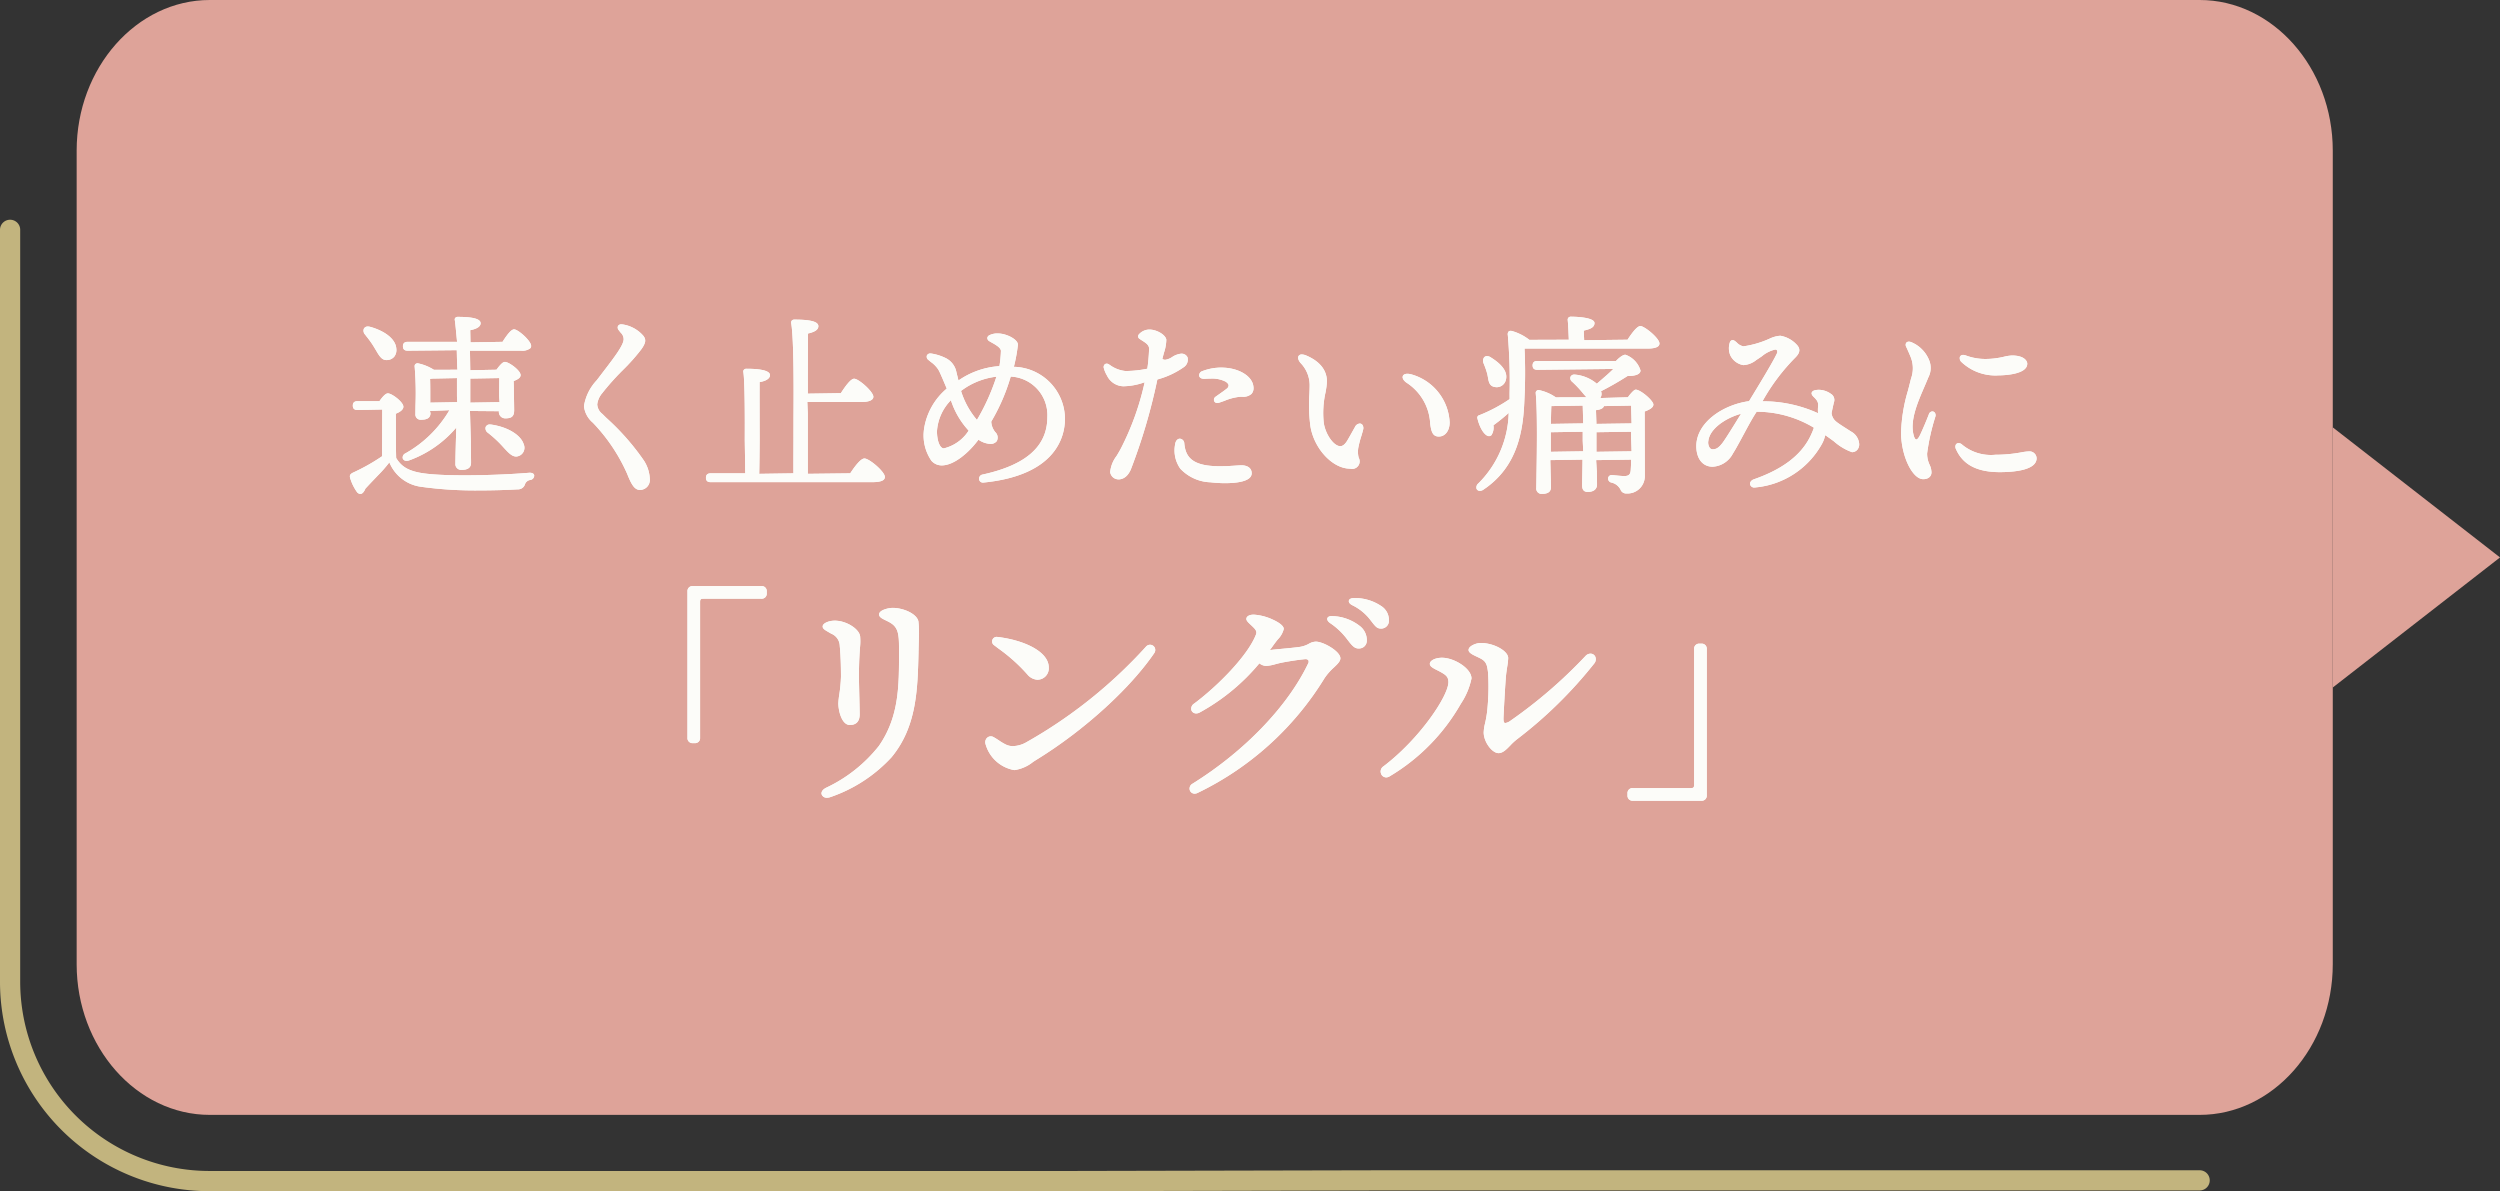 <svg xmlns="http://www.w3.org/2000/svg" viewBox="0 0 269.087 128.213"><rect x="0" y="0" width="269.087" height="128.213" fill="#333333" stroke="none"/><defs><style>.cls-1{fill:none;stroke:#c2b47e;stroke-linecap:round;stroke-linejoin:round;stroke-width:2.174px;}.cls-2{fill:#dea399;}.cls-3{fill:#fcfcf9;}</style></defs><g id="レイヤー_2" data-name="レイヤー 2"><g id="レイヤー_1_ol" data-name="レイヤー 1_ol"><path class="cls-1" d="M1.087,24.737v81.004a21.466,21.466,0,0,0,21.494,21.384h92.741l34.428-.078h87.007"/><path class="cls-2" d="M22.581,120c-7.878,0-14.33-7.3-14.33-16.216V16.212C8.252,7.296,14.703,0,22.581,0h214.176C244.639,0,251.087,7.296,251.087,16.212v87.572c0,8.916-6.448,16.216-14.329,16.216Z"/><path class="cls-3" d="M38.78,53.166a.519.519,0,0,1-.397-.263,5.054,5.054,0,0,1-.68-1.402c-.089-.288-.066-.448.301-.632A21.152,21.152,0,0,0,41.126,49.11c-.002-1.152.019-3.902.019-5.035l-2.654.055c-.222,0-.516-.05-.516-.475,0-.314.173-.475.516-.475h2.352c.377-.55.696-.84.903-.84.427,0,1.671.926,1.671,1.439,0,.414-.622.675-.812.744.018.922-.008,3.485.036,4.776.565.916,1.32,1.502,3.479,1.712.942.099,2.29.151,3.897.151,2.271,0,4.941-.106,6.969-.277l.017-.001c.363,0,.48.15.497.291a.49.49,0,0,1-.433.488.687.687,0,0,0-.556.45.793.793,0,0,1-.817.559c-1.182.072-2.662.113-4.062.113a42.378,42.378,0,0,1-6.282-.387,4.296,4.296,0,0,1-3.442-2.635,13.555,13.555,0,0,1-1.222,1.397c-.475.497-.94.984-1.355,1.432C39.174,52.968,38.987,53.166,38.78,53.166Zm10.901-2.592a.616.616,0,0,1-.663-.664c0-.43.039-2.178.099-3.896a11.996,11.996,0,0,1-5.044,3.526.829.829,0,0,1-.302.062.412.412,0,0,1-.421-.26.486.486,0,0,1,.253-.526,12.631,12.631,0,0,0,4.771-4.665l-2.094.081.054.239c0,.475-.327.705-.999.705a.56.56,0,0,1-.621-.621c0-.274.005-.608.012-.981a34.786,34.786,0,0,0-.096-4.136.287.287,0,0,1,.069-.227.345.345,0,0,1,.26-.109,5.17,5.17,0,0,1,1.75.705l2.531-.01c-.054-.638-.054-1.372-.075-2.105l-5.279.053c-.222,0-.516-.05-.516-.475,0-.314.173-.475.516-.475h5.312c-.099-.977-.165-1.802-.243-2.332a.278.278,0,0,1,.046-.243.349.349,0,0,1,.28-.112c1.647,0,2.448.224,2.448.684,0,.348-.385.605-1.115.747l.023,1.312,3.452-.056c.584-.922.98-1.344,1.239-1.344.449,0,1.839,1.249,1.839,1.775a.337.337,0,0,1-.095.262,1.403,1.403,0,0,1-.988.256H50.584l.033,2.108,2.822-.056c.33-.45.658-.84.903-.84.432,0,1.692.913,1.692,1.42,0,.319-.386.497-.749.639.021.633.035,1.613.046,2.345.005.349.009.641.009.816,0,.71-.366.853-.957.853a.688.688,0,0,1-.684-.769L50.584,44.234l.091,3.163c.014,1.158.026,2.12.026,2.409C50.701,50.323,50.368,50.575,49.681,50.575Zm.936-7.235,3.158-.055a9.867,9.867,0,0,1-.043-1.375c.005-.451.01-.884.01-1.216l-3.125.054Zm-4.327-2.55c.022.326.022,1.333.022,1.668v.882l2.906-.055c-.033-.347-.033-.66-.033-.869V40.694l-2.69.055Zm9.255,8.347c-.456,0-.85-.433-1.396-1.032l-.099-.108a12.395,12.395,0,0,0-1.548-1.423.571.571,0,0,1-.226-.609.461.461,0,0,1,.472-.272.912.912,0,0,1,.132.01c1.755.25,3.189,1.12,3.488,2.116a.94.94,0,0,1-.603,1.285A.749.749,0,0,1,55.545,49.136ZM41.603,38.756c-.513,0-.776-.444-1.108-1.006l-.182-.304a9.886,9.886,0,0,0-.834-1.196l-.191-.248a.595.595,0,0,1-.124-.615.458.458,0,0,1,.438-.241.964.964,0,0,1,.248.036c1.315.364,2.745,1.181,2.811,2.38a1.17,1.17,0,0,1-.225.825,1.046,1.046,0,0,1-.771.367Z"/><path class="cls-3" d="M38.78,53.166a.519.519,0,0,1-.397-.263,5.054,5.054,0,0,1-.68-1.402c-.089-.288-.066-.448.301-.632A21.152,21.152,0,0,0,41.126,49.11c-.002-1.152.019-3.902.019-5.035l-2.654.055c-.222,0-.516-.05-.516-.475,0-.314.173-.475.516-.475h2.352c.377-.55.696-.84.903-.84.427,0,1.671.926,1.671,1.439,0,.414-.622.675-.812.744.018.922-.008,3.485.036,4.776.565.916,1.32,1.502,3.479,1.712.942.099,2.29.151,3.897.151,2.271,0,4.941-.106,6.969-.277l.017-.001c.363,0,.48.15.497.291a.49.49,0,0,1-.433.488.687.687,0,0,0-.556.45.793.793,0,0,1-.817.559c-1.182.072-2.662.113-4.062.113a42.378,42.378,0,0,1-6.282-.387,4.296,4.296,0,0,1-3.442-2.635,13.555,13.555,0,0,1-1.222,1.397c-.475.497-.94.984-1.355,1.432C39.174,52.968,38.987,53.166,38.78,53.166Zm10.901-2.592a.616.616,0,0,1-.663-.664c0-.43.039-2.178.099-3.896a11.996,11.996,0,0,1-5.044,3.526.829.829,0,0,1-.302.062.412.412,0,0,1-.421-.26.486.486,0,0,1,.253-.526,12.631,12.631,0,0,0,4.771-4.665l-2.094.081.054.239c0,.475-.327.705-.999.705a.56.56,0,0,1-.621-.621c0-.274.005-.608.012-.981a34.786,34.786,0,0,0-.096-4.136.287.287,0,0,1,.069-.227.345.345,0,0,1,.26-.109,5.17,5.17,0,0,1,1.75.705l2.531-.01c-.054-.638-.054-1.372-.075-2.105l-5.279.053c-.222,0-.516-.05-.516-.475,0-.314.173-.475.516-.475h5.312c-.099-.977-.165-1.802-.243-2.332a.278.278,0,0,1,.046-.243.349.349,0,0,1,.28-.112c1.647,0,2.448.224,2.448.684,0,.348-.385.605-1.115.747l.023,1.312,3.452-.056c.584-.922.98-1.344,1.239-1.344.449,0,1.839,1.249,1.839,1.775a.337.337,0,0,1-.095.262,1.403,1.403,0,0,1-.988.256H50.584l.033,2.108,2.822-.056c.33-.45.658-.84.903-.84.432,0,1.692.913,1.692,1.42,0,.319-.386.497-.749.639.021.633.035,1.613.046,2.345.005.349.009.641.009.816,0,.71-.366.853-.957.853a.688.688,0,0,1-.684-.769L50.584,44.234l.091,3.163c.014,1.158.026,2.12.026,2.409C50.701,50.323,50.368,50.575,49.681,50.575Zm.936-7.235,3.158-.055a9.867,9.867,0,0,1-.043-1.375c.005-.451.01-.884.01-1.216l-3.125.054Zm-4.327-2.55c.022.326.022,1.333.022,1.668v.882l2.906-.055c-.033-.347-.033-.66-.033-.869V40.694l-2.69.055Zm9.255,8.347c-.456,0-.85-.433-1.396-1.032l-.099-.108a12.395,12.395,0,0,0-1.548-1.423.571.571,0,0,1-.226-.609.461.461,0,0,1,.472-.272.912.912,0,0,1,.132.01c1.755.25,3.189,1.12,3.488,2.116a.94.94,0,0,1-.603,1.285A.749.749,0,0,1,55.545,49.136ZM41.603,38.756c-.513,0-.776-.444-1.108-1.006l-.182-.304a9.886,9.886,0,0,0-.834-1.196l-.191-.248a.595.595,0,0,1-.124-.615.458.458,0,0,1,.438-.241.964.964,0,0,1,.248.036c1.315.364,2.745,1.181,2.811,2.38a1.17,1.17,0,0,1-.225.825,1.046,1.046,0,0,1-.771.367Z"/><path class="cls-3" d="M68.894,52.734c-.597,0-.929-.572-1.406-1.772a19.081,19.081,0,0,0-3.676-5.466,2.709,2.709,0,0,1-.958-1.779A5.22,5.22,0,0,1,64.231,40.93l.712-.934c1.172-1.528,2.185-2.849,2.185-3.491a.991.991,0,0,0-.319-.701c-.071-.085-.147-.177-.224-.287a.41.41,0,0,1-.068-.424.391.391,0,0,1,.369-.182l.104.007a3.657,3.657,0,0,1,2.241,1.211c.332.416.29.752-.179,1.437a20.649,20.649,0,0,1-1.984,2.237,27.65,27.65,0,0,0-2.283,2.559,2.246,2.246,0,0,0-.502,1.161,1.392,1.392,0,0,0,.547,1.03l.434.426a26.12,26.12,0,0,1,4.038,4.588,3.935,3.935,0,0,1,.641,2.01A1.071,1.071,0,0,1,68.894,52.734Z"/><path class="cls-3" d="M68.894,52.734c-.597,0-.929-.572-1.406-1.772a19.081,19.081,0,0,0-3.676-5.466,2.709,2.709,0,0,1-.958-1.779A5.22,5.22,0,0,1,64.231,40.93l.712-.934c1.172-1.528,2.185-2.849,2.185-3.491a.991.991,0,0,0-.319-.701c-.071-.085-.147-.177-.224-.287a.41.41,0,0,1-.068-.424.391.391,0,0,1,.369-.182l.104.007a3.657,3.657,0,0,1,2.241,1.211c.332.416.29.752-.179,1.437a20.649,20.649,0,0,1-1.984,2.237,27.65,27.65,0,0,0-2.283,2.559,2.246,2.246,0,0,0-.502,1.161,1.392,1.392,0,0,0,.547,1.03l.434.426a26.12,26.12,0,0,1,4.038,4.588,3.935,3.935,0,0,1,.641,2.01A1.071,1.071,0,0,1,68.894,52.734Z"/><path class="cls-3" d="M76.501,51.897c-.222,0-.516-.05-.516-.475,0-.314.173-.475.516-.475h3.716l-.054-3.577.001-.343c.005-1.418.021-5.735-.147-6.956a.306.306,0,0,1,.052-.268.338.338,0,0,1,.274-.11c1.155,0,2.532.119,2.532.686,0,.354-.417.634-1.116.746-.009.7-0,4.539.003,5.801l0.0.402c0,.734-.021,2.626-.042,3.675l3.683-.056c-.011-1.085.009-3.046.009-6.117l.002-.473c.012-1.938.046-7.836-.253-9.576a.345.345,0,0,1,.071-.278.357.357,0,0,1,.277-.101c1.756,0,2.574.225,2.574.706,0,.366-.364.624-1.113.788-.001.904-.021,4.342-.021,6.477l3.557-.055c.483-.756,1.07-1.554,1.428-1.554.489,0,2.07,1.389,2.07,1.944,0,.35-.468.559-1.251.559H86.894l.054,1.247v6.487l4.565-.055c.713-1.081,1.214-1.596,1.533-1.596.519,0,2.196,1.419,2.196,1.986,0,.376-.443.559-1.356.559Z"/><path class="cls-3" d="M76.501,51.897c-.222,0-.516-.05-.516-.475,0-.314.173-.475.516-.475h3.716l-.054-3.577.001-.343c.005-1.418.021-5.735-.147-6.956a.306.306,0,0,1,.052-.268.338.338,0,0,1,.274-.11c1.155,0,2.532.119,2.532.686,0,.354-.417.634-1.116.746-.009.7-0,4.539.003,5.801l0.0.402c0,.734-.021,2.626-.042,3.675l3.683-.056c-.011-1.085.009-3.046.009-6.117l.002-.473c.012-1.938.046-7.836-.253-9.576a.345.345,0,0,1,.071-.278.357.357,0,0,1,.277-.101c1.756,0,2.574.225,2.574.706,0,.366-.364.624-1.113.788-.001.904-.021,4.342-.021,6.477l3.557-.055c.483-.756,1.07-1.554,1.428-1.554.489,0,2.07,1.389,2.07,1.944,0,.35-.468.559-1.251.559H86.894l.054,1.247v6.487l4.565-.055c.713-1.081,1.214-1.596,1.533-1.596.519,0,2.196,1.419,2.196,1.986,0,.376-.443.559-1.356.559Z"/><path class="cls-3" d="M105.811,51.942a.409.409,0,0,1-.43-.37.457.457,0,0,1,.384-.494c4.688-1.024,6.967-3.048,6.967-6.185a4.149,4.149,0,0,0-3.943-4.361A21.091,21.091,0,0,1,106.69,45.383a1.966,1.966,0,0,0,.428,1.121.805.805,0,0,1,.17.974.84.84,0,0,1-.692.303,2.495,2.495,0,0,1-1.28-.456c-.982,1.331-2.592,2.768-3.952,2.768a1.463,1.463,0,0,1-1.113-.504,4.82,4.82,0,0,1-.789-3.427,7.057,7.057,0,0,1,2.442-4.336c-.465-1.106-.758-1.796-.911-2.047a3.015,3.015,0,0,0-.781-.807c-.09-.072-.184-.147-.282-.23a.429.429,0,0,1-.17-.464.388.388,0,0,1,.392-.23.778.778,0,0,1,.122.011,5.342,5.342,0,0,1,1.472.463,2.133,2.133,0,0,1,1.2,1.551l.218.881a8.723,8.723,0,0,1,4.411-1.544,12.509,12.509,0,0,0,.159-1.637c0-.346-.591-.678-.982-.896-.1-.056-.187-.104-.252-.146a.402.402,0,0,1-.229-.341.37.37,0,0,1,.209-.299,1.852,1.852,0,0,1,.951-.196c.881,0,2.133.626,2.133,1.21a18.256,18.256,0,0,1-.438,2.378,5.627,5.627,0,0,1,5.499,5.601c0,1.797-.853,6.062-8.754,6.855Zm-3.461-8.865a5.242,5.242,0,0,0-1.499,3.328c0,1.059.32,1.856.744,1.856a4.394,4.394,0,0,0,2.667-1.911A8.796,8.796,0,0,1,102.35,43.077ZM107.25,40.544a7.77,7.77,0,0,0-3.811,1.534,8.848,8.848,0,0,0,1.714,3.121A22.825,22.825,0,0,0,107.25,40.544Z"/><path class="cls-3" d="M105.811,51.942a.409.409,0,0,1-.43-.37.457.457,0,0,1,.384-.494c4.688-1.024,6.967-3.048,6.967-6.185a4.149,4.149,0,0,0-3.943-4.361A21.091,21.091,0,0,1,106.69,45.383a1.966,1.966,0,0,0,.428,1.121.805.805,0,0,1,.17.974.84.84,0,0,1-.692.303,2.495,2.495,0,0,1-1.28-.456c-.982,1.331-2.592,2.768-3.952,2.768a1.463,1.463,0,0,1-1.113-.504,4.82,4.82,0,0,1-.789-3.427,7.057,7.057,0,0,1,2.442-4.336c-.465-1.106-.758-1.796-.911-2.047a3.015,3.015,0,0,0-.781-.807c-.09-.072-.184-.147-.282-.23a.429.429,0,0,1-.17-.464.388.388,0,0,1,.392-.23.778.778,0,0,1,.122.011,5.342,5.342,0,0,1,1.472.463,2.133,2.133,0,0,1,1.2,1.551l.218.881a8.723,8.723,0,0,1,4.411-1.544,12.509,12.509,0,0,0,.159-1.637c0-.346-.591-.678-.982-.896-.1-.056-.187-.104-.252-.146a.402.402,0,0,1-.229-.341.37.37,0,0,1,.209-.299,1.852,1.852,0,0,1,.951-.196c.881,0,2.133.626,2.133,1.21a18.256,18.256,0,0,1-.438,2.378,5.627,5.627,0,0,1,5.499,5.601c0,1.797-.853,6.062-8.754,6.855Zm-3.461-8.865a5.242,5.242,0,0,0-1.499,3.328c0,1.059.32,1.856.744,1.856a4.394,4.394,0,0,0,2.667-1.911A8.796,8.796,0,0,1,102.35,43.077ZM107.25,40.544a7.77,7.77,0,0,0-3.811,1.534,8.848,8.848,0,0,0,1.714,3.121A22.825,22.825,0,0,0,107.25,40.544Z"/><path class="cls-3" d="M131.866,52.005a13.619,13.619,0,0,1-1.566-.093,4.662,4.662,0,0,1-3.257-1.467,3.395,3.395,0,0,1-.56-2.606c.059-.458.313-.62.513-.62a.522.522,0,0,1,.476.529c.112,1.054.489,2.067,2.476,2.351a9.838,9.838,0,0,0,1.395.088h0c.586,0,1.139-.037,1.586-.066.307-.021.565-.037.751-.037.685.026,1.057.369,1.044.875C134.703,51.87,132.924,52.005,131.866,52.005Zm-11.456-.408a.906.906,0,0,1-.916-.789,3.375,3.375,0,0,1,.691-1.732c.158-.262.324-.537.474-.828a29.25,29.25,0,0,0,2.547-7.107,7.057,7.057,0,0,1-2.274.435,2.013,2.013,0,0,1-1.774-1.139,3.232,3.232,0,0,1-.36-.861.397.397,0,0,1,.081-.323.31.31,0,0,1,.24-.11.406.406,0,0,1,.217.066l.12.073a3.392,3.392,0,0,0,1.623.647l.208.005a11.867,11.867,0,0,0,2.207-.247,18.761,18.761,0,0,0,.189-2.182c-.019-.381-.347-.592-.727-.836-.099-.063-.2-.129-.299-.199a.332.332,0,0,1-.156-.228.361.361,0,0,1,.106-.277,1.527,1.527,0,0,1,1.097-.492h.003c.821,0,1.76.581,1.83,1.091a4.713,4.713,0,0,1-.266,1.434l-.165.642a.652.652,0,0,0,.307.088,1.775,1.775,0,0,0,.756-.301,2.184,2.184,0,0,1,.919-.354h.003a.703.703,0,0,1,.727.385.975.975,0,0,1-.345,1.02,8.994,8.994,0,0,1-2.902,1.367,62.264,62.264,0,0,1-2.848,9.669c-.373.866-.907,1.068-1.289,1.086Zm10.616-8.221a.349.349,0,0,1-.349-.233.396.396,0,0,1,.16-.438l.408-.289c.274-.192.562-.394.766-.558a.489.489,0,0,0,.231-.374c-.007-.135-.12-.273-.336-.413a3.198,3.198,0,0,0-1.636-.319c-.208,0-.421.008-.634.023h-.008c-.38,0-.524-.167-.554-.322a.479.479,0,0,1,.342-.506,5.561,5.561,0,0,1,2.027-.379c1.884,0,3.41.927,3.473,2.108a.922.922,0,0,1-.212.72,1.324,1.324,0,0,1-.997.306l-.166-.003a5.781,5.781,0,0,0-1.744.442c-.22.08-.423.154-.592.205A.617.617,0,0,1,131.026,43.376Z"/><path class="cls-3" d="M131.866,52.005a13.619,13.619,0,0,1-1.566-.093,4.662,4.662,0,0,1-3.257-1.467,3.395,3.395,0,0,1-.56-2.606c.059-.458.313-.62.513-.62a.522.522,0,0,1,.476.529c.112,1.054.489,2.067,2.476,2.351a9.838,9.838,0,0,0,1.395.088h0c.586,0,1.139-.037,1.586-.066.307-.021.565-.037.751-.037.685.026,1.057.369,1.044.875C134.703,51.87,132.924,52.005,131.866,52.005Zm-11.456-.408a.906.906,0,0,1-.916-.789,3.375,3.375,0,0,1,.691-1.732c.158-.262.324-.537.474-.828a29.25,29.25,0,0,0,2.547-7.107,7.057,7.057,0,0,1-2.274.435,2.013,2.013,0,0,1-1.774-1.139,3.232,3.232,0,0,1-.36-.861.397.397,0,0,1,.081-.323.31.31,0,0,1,.24-.11.406.406,0,0,1,.217.066l.12.073a3.392,3.392,0,0,0,1.623.647l.208.005a11.867,11.867,0,0,0,2.207-.247,18.761,18.761,0,0,0,.189-2.182c-.019-.381-.347-.592-.727-.836-.099-.063-.2-.129-.299-.199a.332.332,0,0,1-.156-.228.361.361,0,0,1,.106-.277,1.527,1.527,0,0,1,1.097-.492h.003c.821,0,1.76.581,1.83,1.091a4.713,4.713,0,0,1-.266,1.434l-.165.642a.652.652,0,0,0,.307.088,1.775,1.775,0,0,0,.756-.301,2.184,2.184,0,0,1,.919-.354h.003a.703.703,0,0,1,.727.385.975.975,0,0,1-.345,1.02,8.994,8.994,0,0,1-2.902,1.367,62.264,62.264,0,0,1-2.848,9.669c-.373.866-.907,1.068-1.289,1.086Zm10.616-8.221a.349.349,0,0,1-.349-.233.396.396,0,0,1,.16-.438l.408-.289c.274-.192.562-.394.766-.558a.489.489,0,0,0,.231-.374c-.007-.135-.12-.273-.336-.413a3.198,3.198,0,0,0-1.636-.319c-.208,0-.421.008-.634.023h-.008c-.38,0-.524-.167-.554-.322a.479.479,0,0,1,.342-.506,5.561,5.561,0,0,1,2.027-.379c1.884,0,3.41.927,3.473,2.108a.922.922,0,0,1-.212.72,1.324,1.324,0,0,1-.997.306l-.166-.003a5.781,5.781,0,0,0-1.744.442c-.22.08-.423.154-.592.205A.617.617,0,0,1,131.026,43.376Z"/><path class="cls-3" d="M145.273,50.444c-1.874-.033-3.85-2.175-4.228-4.584a17.413,17.413,0,0,1-.107-3.48c.013-.302.025-.564.025-.777a3.446,3.446,0,0,0-1-2.557c-.214-.272-.289-.527-.206-.7a.384.384,0,0,1,.373-.191,1.205,1.205,0,0,1,.466.111c1.839.781,2.226,1.943,2.226,2.781a7.832,7.832,0,0,1-.155,1.209,10.129,10.129,0,0,0-.186,3.25c.182,1.248,1.08,2.519,1.78,2.519.242,0,.478-.175.701-.519.13-.201.429-.738.661-1.155l.226-.402a.626.626,0,0,1,.506-.361.358.358,0,0,1,.283.136.621.621,0,0,1,.08.529c-.034.155-.11.405-.192.68a10.405,10.405,0,0,0-.295,1.108,2.691,2.691,0,0,0,.005,1.215.81.81,0,0,1-.909,1.189Zm9.58-3.458c-.565-.01-.797-.371-.917-1.433a5.556,5.556,0,0,0-2.492-4.328c-.347-.226-.522-.502-.458-.722.051-.171.234-.27.503-.27a1.612,1.612,0,0,1,.386.054,5.641,5.641,0,0,1,4.158,5.214c-.015.874-.492,1.484-1.159,1.484Z"/><path class="cls-3" d="M145.273,50.444c-1.874-.033-3.85-2.175-4.228-4.584a17.413,17.413,0,0,1-.107-3.48c.013-.302.025-.564.025-.777a3.446,3.446,0,0,0-1-2.557c-.214-.272-.289-.527-.206-.7a.384.384,0,0,1,.373-.191,1.205,1.205,0,0,1,.466.111c1.839.781,2.226,1.943,2.226,2.781a7.832,7.832,0,0,1-.155,1.209,10.129,10.129,0,0,0-.186,3.25c.182,1.248,1.08,2.519,1.78,2.519.242,0,.478-.175.701-.519.13-.201.429-.738.661-1.155l.226-.402a.626.626,0,0,1,.506-.361.358.358,0,0,1,.283.136.621.621,0,0,1,.08.529c-.034.155-.11.405-.192.68a10.405,10.405,0,0,0-.295,1.108,2.691,2.691,0,0,0,.005,1.215.81.81,0,0,1-.909,1.189Zm9.58-3.458c-.565-.01-.797-.371-.917-1.433a5.556,5.556,0,0,0-2.492-4.328c-.347-.226-.522-.502-.458-.722.051-.171.234-.27.503-.27a1.612,1.612,0,0,1,.386.054,5.641,5.641,0,0,1,4.158,5.214c-.015.874-.492,1.484-1.159,1.484Z"/><path class="cls-3" d="M165.981,53.157a.57.57,0,0,1-.621-.643l.016-1.033c.042-2.521.118-7.215-.079-9.164a.282.282,0,0,1,.072-.223.321.321,0,0,1,.244-.113,4.997,4.997,0,0,1,1.851.791l3.302-.011c-.14-.146-.282-.309-.438-.5a11.634,11.634,0,0,0-1.108-1.171.484.484,0,0,1-.181-.524.432.432,0,0,1,.435-.247l.104.007a4.237,4.237,0,0,1,2.299.979c.599-.53,1.286-1.088,1.771-1.594l-8.17.092c-.222,0-.516-.05-.516-.475,0-.314.173-.475.516-.475H173.938c.169-.19.686-.672,1.008-.672a2.606,2.606,0,0,1,1.629,1.693c0,.387-.497.6-1.398.6a32.801,32.801,0,0,1-2.852,1.633.78.78,0,0,1-.085.738l2.979-.086c.259-.362.658-.819.84-.819.516,0,1.902,1.173,1.902,1.608,0,.271-.307.515-.938.744.004,1.292.015,6.982.015,6.982a1.859,1.859,0,0,1-1.965,1.84.636.636,0,0,1-.647-.414,1.457,1.457,0,0,0-1.006-.765.438.438,0,0,1-.329-.482.375.375,0,0,1,.387-.317c.068,0,.238.018.442.038.3.03.676.067.901.067.484,0,.661-.156.702-.622.021-.313.042-.711.042-1.15l-3.767.055.077,1.254c.011.634.02,1.095.02,1.358,0,.515-.364.811-.999.811-.404,0-.6-.225-.6-.686,0-.302.008-.776.02-1.429l.022-1.364-3.473.056.075,2.905C166.938,52.918,166.625,53.157,165.981,53.157Zm5.849-4.526,3.788-.055-.054-1.604V46.467l-3.734.054Zm-4.913,0,3.494-.055-.054-1.121v-.987l-3.44.054Zm5.721-4.922c-.07.232-.351.377-.855.44l.047,1.479,3.788-.055-.054-1.918Zm-5.66,0c-.02.412-.04,1.176-.04,1.919l3.473-.055-.054-1.918Zm-7.685,9.125a.377.377,0,0,1-.362-.222.545.545,0,0,1,.188-.576,11.058,11.058,0,0,0,3.27-7.594,18.101,18.101,0,0,1-1.485,1.214l-.16.12a1.512,1.512,0,0,1-.208,1.051.357.357,0,0,1-.265.115h-0c-.454,0-1.008-.857-1.249-1.911a.262.262,0,0,1,.02-.207.349.349,0,0,1,.229-.151,16.503,16.503,0,0,0,3.216-1.714l-.002-.629a58.372,58.372,0,0,0-.189-6.25.47.47,0,0,1,.069-.377.301.301,0,0,1,.237-.09.694.694,0,0,1,.114.01,5.438,5.438,0,0,1,1.897.958l4.247-.015c-.032-.675-.057-1.521-.117-2.103a.34.34,0,0,1,.074-.27.355.355,0,0,1,.274-.105c.104,0,2.532.008,2.532.685,0,.505-.546.671-1.155.809l.042,1.039,4.67-.055c.463-.715,1.03-1.47,1.386-1.47.43,0,2.049,1.3,2.049,1.881,0,.245-.217.538-1.251.538H164.091a54.011,54.011,0,0,1-.009,5.406c-.112,3.444-.722,7.298-4.391,9.765A.672.672,0,0,1,159.292,52.833Zm1.819-11.158a1.248,1.248,0,0,1-.331-.047c-.475-.129-.55-.563-.629-1.023-.018-.105-.037-.213-.061-.319a7.733,7.733,0,0,0-.355-1.051l-.062-.159a.65.65,0,0,1,.048-.581.399.399,0,0,1,.335-.167.776.776,0,0,1,.433.159c1.256.782,1.809,1.608,1.596,2.39A1.013,1.013,0,0,1,161.111,41.675Z"/><path class="cls-3" d="M165.981,53.157a.57.57,0,0,1-.621-.643l.016-1.033c.042-2.521.118-7.215-.079-9.164a.282.282,0,0,1,.072-.223.321.321,0,0,1,.244-.113,4.997,4.997,0,0,1,1.851.791l3.302-.011c-.14-.146-.282-.309-.438-.5a11.634,11.634,0,0,0-1.108-1.171.484.484,0,0,1-.181-.524.432.432,0,0,1,.435-.247l.104.007a4.237,4.237,0,0,1,2.299.979c.599-.53,1.286-1.088,1.771-1.594l-8.17.092c-.222,0-.516-.05-.516-.475,0-.314.173-.475.516-.475H173.938c.169-.19.686-.672,1.008-.672a2.606,2.606,0,0,1,1.629,1.693c0,.387-.497.6-1.398.6a32.801,32.801,0,0,1-2.852,1.633.78.78,0,0,1-.085.738l2.979-.086c.259-.362.658-.819.84-.819.516,0,1.902,1.173,1.902,1.608,0,.271-.307.515-.938.744.004,1.292.015,6.982.015,6.982a1.859,1.859,0,0,1-1.965,1.84.636.636,0,0,1-.647-.414,1.457,1.457,0,0,0-1.006-.765.438.438,0,0,1-.329-.482.375.375,0,0,1,.387-.317c.068,0,.238.018.442.038.3.03.676.067.901.067.484,0,.661-.156.702-.622.021-.313.042-.711.042-1.15l-3.767.055.077,1.254c.011.634.02,1.095.02,1.358,0,.515-.364.811-.999.811-.404,0-.6-.225-.6-.686,0-.302.008-.776.02-1.429l.022-1.364-3.473.056.075,2.905C166.938,52.918,166.625,53.157,165.981,53.157Zm5.849-4.526,3.788-.055-.054-1.604V46.467l-3.734.054Zm-4.913,0,3.494-.055-.054-1.121v-.987l-3.44.054Zm5.721-4.922c-.07.232-.351.377-.855.44l.047,1.479,3.788-.055-.054-1.918Zm-5.66,0c-.02.412-.04,1.176-.04,1.919l3.473-.055-.054-1.918Zm-7.685,9.125a.377.377,0,0,1-.362-.222.545.545,0,0,1,.188-.576,11.058,11.058,0,0,0,3.27-7.594,18.101,18.101,0,0,1-1.485,1.214l-.16.12a1.512,1.512,0,0,1-.208,1.051.357.357,0,0,1-.265.115h-0c-.454,0-1.008-.857-1.249-1.911a.262.262,0,0,1,.02-.207.349.349,0,0,1,.229-.151,16.503,16.503,0,0,0,3.216-1.714l-.002-.629a58.372,58.372,0,0,0-.189-6.25.47.47,0,0,1,.069-.377.301.301,0,0,1,.237-.09.694.694,0,0,1,.114.01,5.438,5.438,0,0,1,1.897.958l4.247-.015c-.032-.675-.057-1.521-.117-2.103a.34.34,0,0,1,.074-.27.355.355,0,0,1,.274-.105c.104,0,2.532.008,2.532.685,0,.505-.546.671-1.155.809l.042,1.039,4.67-.055c.463-.715,1.03-1.47,1.386-1.47.43,0,2.049,1.3,2.049,1.881,0,.245-.217.538-1.251.538H164.091a54.011,54.011,0,0,1-.009,5.406c-.112,3.444-.722,7.298-4.391,9.765A.672.672,0,0,1,159.292,52.833Zm1.819-11.158a1.248,1.248,0,0,1-.331-.047c-.475-.129-.55-.563-.629-1.023-.018-.105-.037-.213-.061-.319a7.733,7.733,0,0,0-.355-1.051l-.062-.159a.65.65,0,0,1,.048-.581.399.399,0,0,1,.335-.167.776.776,0,0,1,.433.159c1.256.782,1.809,1.608,1.596,2.39A1.013,1.013,0,0,1,161.111,41.675Z"/><path class="cls-3" d="M188.851,52.472a.441.441,0,0,1-.479-.339c-.032-.188.084-.429.415-.545,2.982-1.046,4.93-2.487,5.956-4.407a8.046,8.046,0,0,0,.499-1.144,11.947,11.947,0,0,0-6.165-1.722c-.433.648-.901,1.518-1.337,2.328-.492.914-.957,1.777-1.218,2.171a2.611,2.611,0,0,1-2.189,1.42H184.333c-1.053,0-1.728-.845-1.75-2.151-.043-2.581,2.852-4.52,5.676-4.903,1.101-1.807,2.55-4.185,2.983-5.109a.381.381,0,0,0,.027-.357.225.225,0,0,0-.198-.091,3.424,3.424,0,0,0-1.436.727c-.16.11-.319.22-.475.319l-.106.068a2.445,2.445,0,0,1-1.404.562,1.913,1.913,0,0,1-1.402-1.039,1.97,1.97,0,0,1-.075-1.337c.051-.199.166-.313.315-.313a.413.413,0,0,1,.229.081,2.368,2.368,0,0,1,.216.175,1.364,1.364,0,0,0,.717.413,10.278,10.278,0,0,0,2.651-.751l.096-.039a3.232,3.232,0,0,1,1.228-.351,3.126,3.126,0,0,1,1.802,1.004c.491.55.154,1.014-.24,1.396a21.556,21.556,0,0,0-3.485,4.658c.06-.001.12-.001.179-.001a14.298,14.298,0,0,1,5.8,1.282,5.296,5.296,0,0,1,.012-.807c.028-.413-.139-.623-.502-.974-.207-.2-.214-.352-.184-.442.035-.104.153-.236.521-.281a2.03,2.03,0,0,1,.243-.015,2.268,2.268,0,0,1,1.302.438.763.763,0,0,1,.313.932c-.098.426-.178.796-.247,1.126a1.325,1.325,0,0,0,.516.94c.187.168.921.633,1.314.883l.264.169a1.664,1.664,0,0,1,.882,1.357.897.897,0,0,1-.21.615.765.765,0,0,1-.564.252,5.964,5.964,0,0,1-1.947-1.166c-.31-.226-.627-.457-.935-.668a3.564,3.564,0,0,1-.434,1.085,9.148,9.148,0,0,1-7.058,4.541A.829.829,0,0,1,188.851,52.472Zm-1.454-7.938c-1.621.442-3.372,1.593-3.52,2.921a.997.997,0,0,0,.167.766.407.407,0,0,0,.312.141c.353-.006.663-.146,1.142-.822C185.88,46.999,186.748,45.595,187.397,44.535Z"/><path class="cls-3" d="M188.851,52.472a.441.441,0,0,1-.479-.339c-.032-.188.084-.429.415-.545,2.982-1.046,4.93-2.487,5.956-4.407a8.046,8.046,0,0,0,.499-1.144,11.947,11.947,0,0,0-6.165-1.722c-.433.648-.901,1.518-1.337,2.328-.492.914-.957,1.777-1.218,2.171a2.611,2.611,0,0,1-2.189,1.42H184.333c-1.053,0-1.728-.845-1.75-2.151-.043-2.581,2.852-4.52,5.676-4.903,1.101-1.807,2.55-4.185,2.983-5.109a.381.381,0,0,0,.027-.357.225.225,0,0,0-.198-.091,3.424,3.424,0,0,0-1.436.727c-.16.11-.319.22-.475.319l-.106.068a2.445,2.445,0,0,1-1.404.562,1.913,1.913,0,0,1-1.402-1.039,1.97,1.97,0,0,1-.075-1.337c.051-.199.166-.313.315-.313a.413.413,0,0,1,.229.081,2.368,2.368,0,0,1,.216.175,1.364,1.364,0,0,0,.717.413,10.278,10.278,0,0,0,2.651-.751l.096-.039a3.232,3.232,0,0,1,1.228-.351,3.126,3.126,0,0,1,1.802,1.004c.491.55.154,1.014-.24,1.396a21.556,21.556,0,0,0-3.485,4.658c.06-.001.12-.001.179-.001a14.298,14.298,0,0,1,5.8,1.282,5.296,5.296,0,0,1,.012-.807c.028-.413-.139-.623-.502-.974-.207-.2-.214-.352-.184-.442.035-.104.153-.236.521-.281a2.03,2.03,0,0,1,.243-.015,2.268,2.268,0,0,1,1.302.438.763.763,0,0,1,.313.932c-.098.426-.178.796-.247,1.126a1.325,1.325,0,0,0,.516.94c.187.168.921.633,1.314.883l.264.169a1.664,1.664,0,0,1,.882,1.357.897.897,0,0,1-.21.615.765.765,0,0,1-.564.252,5.964,5.964,0,0,1-1.947-1.166c-.31-.226-.627-.457-.935-.668a3.564,3.564,0,0,1-.434,1.085,9.148,9.148,0,0,1-7.058,4.541A.829.829,0,0,1,188.851,52.472Zm-1.454-7.938c-1.621.442-3.372,1.593-3.52,2.921a.997.997,0,0,0,.167.766.407.407,0,0,0,.312.141c.353-.006.663-.146,1.142-.822C185.88,46.999,186.748,45.595,187.397,44.535Z"/><path class="cls-3" d="M207.011,51.575c-1.183,0-2.388-2.529-2.388-5.011a17.455,17.455,0,0,1,.75-4.553c.106-.409.215-.827.319-1.263a3.232,3.232,0,0,0-.013-2.258c-.197-.488-.373-.872-.496-1.142a.442.442,0,0,1-.02-.428.348.348,0,0,1,.304-.145.659.659,0,0,1,.235.047,3.523,3.523,0,0,1,1.915,1.888,2.192,2.192,0,0,1-.062,1.913c-.14.346-.293.703-.45,1.067-.704,1.635-1.502,3.488-1.16,5.035.082.368.196.579.314.579h0c.066,0,.209-.065.417-.505.241-.51.623-1.388.934-2.198a.43.43,0,0,1,.377-.317.336.336,0,0,1,.27.141.477.477,0,0,1,.053.426,22.93,22.93,0,0,0-.886,3.953,2.805,2.805,0,0,0,.265,1.216,1.993,1.993,0,0,1,.204.827C207.894,51.283,207.539,51.575,207.011,51.575Zm8.234-.758c-2.434,0-3.972-.802-4.702-2.451a.553.553,0,0,1-.018-.523.335.335,0,0,1,.29-.147.552.552,0,0,1,.359.147,4.836,4.836,0,0,0,3.607,1.105,15.164,15.164,0,0,0,2.789-.258,5.07,5.07,0,0,1,.773-.1.77.77,0,0,1,.866.727C219.211,50.621,216.727,50.817,215.245,50.817Zm-.134-10.415a5.315,5.315,0,0,1-3.971-1.419.555.555,0,0,1-.184-.576.368.368,0,0,1,.356-.205.762.762,0,0,1,.251.048,5.991,5.991,0,0,0,2.257.388,8.448,8.448,0,0,0,1.875-.239,4.482,4.482,0,0,1,.861-.134c1.303,0,1.647.577,1.647.883C218.205,40.367,215.428,40.402,215.111,40.402Z"/><path class="cls-3" d="M207.011,51.575c-1.183,0-2.388-2.529-2.388-5.011a17.455,17.455,0,0,1,.75-4.553c.106-.409.215-.827.319-1.263a3.232,3.232,0,0,0-.013-2.258c-.197-.488-.373-.872-.496-1.142a.442.442,0,0,1-.02-.428.348.348,0,0,1,.304-.145.659.659,0,0,1,.235.047,3.523,3.523,0,0,1,1.915,1.888,2.192,2.192,0,0,1-.062,1.913c-.14.346-.293.703-.45,1.067-.704,1.635-1.502,3.488-1.16,5.035.082.368.196.579.314.579h0c.066,0,.209-.065.417-.505.241-.51.623-1.388.934-2.198a.43.43,0,0,1,.377-.317.336.336,0,0,1,.27.141.477.477,0,0,1,.053.426,22.93,22.93,0,0,0-.886,3.953,2.805,2.805,0,0,0,.265,1.216,1.993,1.993,0,0,1,.204.827C207.894,51.283,207.539,51.575,207.011,51.575Zm8.234-.758c-2.434,0-3.972-.802-4.702-2.451a.553.553,0,0,1-.018-.523.335.335,0,0,1,.29-.147.552.552,0,0,1,.359.147,4.836,4.836,0,0,0,3.607,1.105,15.164,15.164,0,0,0,2.789-.258,5.07,5.07,0,0,1,.773-.1.77.77,0,0,1,.866.727C219.211,50.621,216.727,50.817,215.245,50.817Zm-.134-10.415a5.315,5.315,0,0,1-3.971-1.419.555.555,0,0,1-.184-.576.368.368,0,0,1,.356-.205.762.762,0,0,1,.251.048,5.991,5.991,0,0,0,2.257.388,8.448,8.448,0,0,0,1.875-.239,4.482,4.482,0,0,1,.861-.134c1.303,0,1.647.577,1.647.883C218.205,40.367,215.428,40.402,215.111,40.402Z"/><path class="cls-3" d="M74.574,79.987a.537.537,0,0,1-.579-.579V63.662a.538.538,0,0,1,.579-.58H81.948a.538.538,0,0,1,.579.58v.199a.538.538,0,0,1-.579.58H75.724c-.312,0-.371.062-.371.396V79.408a.537.537,0,0,1-.579.579Z"/><path class="cls-3" d="M74.574,79.987a.537.537,0,0,1-.579-.579V63.662a.538.538,0,0,1,.579-.58H81.948a.538.538,0,0,1,.579.58v.199a.538.538,0,0,1-.579.58H75.724c-.312,0-.371.062-.371.396V79.408a.537.537,0,0,1-.579.579Z"/><path class="cls-3" d="M89.018,85.861a.558.558,0,0,1-.583-.374c-.06-.253.121-.513.483-.696a15.825,15.825,0,0,0,5.685-4.505c2.179-3.145,2.17-6.515,2.161-10.082l-.001-.666c0-1.551-.218-2.1-1.016-2.555-.14-.08-.283-.148-.417-.214-.381-.185-.709-.343-.709-.634,0-.487,1.054-.704,1.454-.704,1.167,0,2.634.642,2.779,1.469a12.176,12.176,0,0,1,.038,2.047l-.024,1.033c-.093,4.226-.181,8.218-2.905,11.522a15.953,15.953,0,0,1-6.609,4.301A1.054,1.054,0,0,1,89.018,85.861Zm2.456-7.829c-.875,0-1.239-1.528-1.239-2.347a9.109,9.109,0,0,1,.101-.921,15.469,15.469,0,0,0,.182-1.912c0-1.353-.042-2.436-.13-3.309a1.455,1.455,0,0,0-.915-1.336l-.258-.15c-.416-.238-.667-.383-.667-.622,0-.37.687-.629,1.304-.629,1.227,0,2.63.873,2.729,1.697a6.087,6.087,0,0,1-.018,1.211c-.044.603-.111,1.515-.111,3.112,0,.414.022,1.361.042,2.251.018.788.035,1.53.035,1.817C92.529,77.638,92.165,78.032,91.474,78.032Z"/><path class="cls-3" d="M89.018,85.861a.558.558,0,0,1-.583-.374c-.06-.253.121-.513.483-.696a15.825,15.825,0,0,0,5.685-4.505c2.179-3.145,2.17-6.515,2.161-10.082l-.001-.666c0-1.551-.218-2.1-1.016-2.555-.14-.08-.283-.148-.417-.214-.381-.185-.709-.343-.709-.634,0-.487,1.054-.704,1.454-.704,1.167,0,2.634.642,2.779,1.469a12.176,12.176,0,0,1,.038,2.047l-.024,1.033c-.093,4.226-.181,8.218-2.905,11.522a15.953,15.953,0,0,1-6.609,4.301A1.054,1.054,0,0,1,89.018,85.861Zm2.456-7.829c-.875,0-1.239-1.528-1.239-2.347a9.109,9.109,0,0,1,.101-.921,15.469,15.469,0,0,0,.182-1.912c0-1.353-.042-2.436-.13-3.309a1.455,1.455,0,0,0-.915-1.336l-.258-.15c-.416-.238-.667-.383-.667-.622,0-.37.687-.629,1.304-.629,1.227,0,2.63.873,2.729,1.697a6.087,6.087,0,0,1-.018,1.211c-.044.603-.111,1.515-.111,3.112,0,.414.022,1.361.042,2.251.018.788.035,1.53.035,1.817C92.529,77.638,92.165,78.032,91.474,78.032Z"/><path class="cls-3" d="M109.185,82.89a3.902,3.902,0,0,1-3.124-2.871.682.682,0,0,1,.142-.557.585.585,0,0,1,.443-.204.57.57,0,0,1,.271.068c.208.111.41.244.611.376a6.015,6.015,0,0,0,.772.455,1.718,1.718,0,0,0,.732.152,3.037,3.037,0,0,0,1.407-.397,51.595,51.595,0,0,0,12.905-10.301.588.588,0,0,1,.445-.212.567.567,0,0,1,.496.3.582.582,0,0,1-.059.613c-2.622,3.829-7.554,8.305-12.566,11.4-.156.097-.311.196-.463.295A4.143,4.143,0,0,1,109.185,82.89Zm2.458-9.729a1.523,1.523,0,0,1-1.076-.585A18.428,18.428,0,0,0,107.46,69.796l-.428-.328a.491.491,0,0,1,.301-.913c2.804.32,5.55,1.55,5.55,3.288A1.225,1.225,0,0,1,111.643,73.161Z"/><path class="cls-3" d="M109.185,82.89a3.902,3.902,0,0,1-3.124-2.871.682.682,0,0,1,.142-.557.585.585,0,0,1,.443-.204.57.57,0,0,1,.271.068c.208.111.41.244.611.376a6.015,6.015,0,0,0,.772.455,1.718,1.718,0,0,0,.732.152,3.037,3.037,0,0,0,1.407-.397,51.595,51.595,0,0,0,12.905-10.301.588.588,0,0,1,.445-.212.567.567,0,0,1,.496.3.582.582,0,0,1-.059.613c-2.622,3.829-7.554,8.305-12.566,11.4-.156.097-.311.196-.463.295A4.143,4.143,0,0,1,109.185,82.89Zm2.458-9.729a1.523,1.523,0,0,1-1.076-.585A18.428,18.428,0,0,0,107.46,69.796l-.428-.328a.491.491,0,0,1,.301-.913c2.804.32,5.55,1.55,5.55,3.288A1.225,1.225,0,0,1,111.643,73.161Z"/><path class="cls-3" d="M128.581,85.425a.537.537,0,0,1-.521-.392.599.599,0,0,1,.302-.683c5.574-3.469,10.221-8.296,12.43-12.912a.392.392,0,0,0,.035-.368.377.377,0,0,0-.322-.122,1.085,1.085,0,0,0-.109.006c-.908.094-1.941.268-2.562.397-.161.034-.345.082-.531.131a4.947,4.947,0,0,1-1.004.197,1.272,1.272,0,0,1-.747-.283,22.23,22.23,0,0,1-6.429,5.294.774.774,0,0,1-.369.1.529.529,0,0,1-.518-.351.645.645,0,0,1,.301-.71c2.568-1.919,5.769-5.17,6.643-7.412.113-.289.046-.477-.284-.804-.089-.089-.178-.172-.261-.249-.271-.253-.486-.453-.482-.646.005-.28.318-.461.797-.461a5.723,5.723,0,0,1,2.029.528c.363.163,1.206.589,1.198,1.017a2.422,2.422,0,0,1-.648,1.125c-.133.17-.273.348-.405.532l-.443.615c.596-.087,2.218-.204,3.208-.342a2.923,2.923,0,0,0,.986-.335,1.595,1.595,0,0,1,.753-.234c.808,0,2.644,1.043,2.644,1.794,0,.32-.305.611-.691.979a6.23,6.23,0,0,0-1.014,1.155A32.625,32.625,0,0,1,128.893,85.349.722.722,0,0,1,128.581,85.425Zm17.6-15.628c-.439-.016-.716-.38-1.268-1.104a7.561,7.561,0,0,0-1.748-1.628c-.239-.172-.347-.361-.295-.521.048-.148.223-.233.479-.233.043,0,.089.003.138.008a4.993,4.993,0,0,1,2.803,1.007,1.923,1.923,0,0,1,.825,1.649.831.831,0,0,1-.89.822Zm2.435-2.142c-.399,0-.587-.243-1-.775l-.221-.283a5.402,5.402,0,0,0-1.851-1.459c-.266-.14-.399-.324-.357-.492.042-.172.25-.274.553-.274a5.074,5.074,0,0,1,2.918.855,1.774,1.774,0,0,1,.836,1.549A.832.832,0,0,1,148.615,67.656Z"/><path class="cls-3" d="M128.581,85.425a.537.537,0,0,1-.521-.392.599.599,0,0,1,.302-.683c5.574-3.469,10.221-8.296,12.43-12.912a.392.392,0,0,0,.035-.368.377.377,0,0,0-.322-.122,1.085,1.085,0,0,0-.109.006c-.908.094-1.941.268-2.562.397-.161.034-.345.082-.531.131a4.947,4.947,0,0,1-1.004.197,1.272,1.272,0,0,1-.747-.283,22.23,22.23,0,0,1-6.429,5.294.774.774,0,0,1-.369.1.529.529,0,0,1-.518-.351.645.645,0,0,1,.301-.71c2.568-1.919,5.769-5.17,6.643-7.412.113-.289.046-.477-.284-.804-.089-.089-.178-.172-.261-.249-.271-.253-.486-.453-.482-.646.005-.28.318-.461.797-.461a5.723,5.723,0,0,1,2.029.528c.363.163,1.206.589,1.198,1.017a2.422,2.422,0,0,1-.648,1.125c-.133.17-.273.348-.405.532l-.443.615c.596-.087,2.218-.204,3.208-.342a2.923,2.923,0,0,0,.986-.335,1.595,1.595,0,0,1,.753-.234c.808,0,2.644,1.043,2.644,1.794,0,.32-.305.611-.691.979a6.23,6.23,0,0,0-1.014,1.155A32.625,32.625,0,0,1,128.893,85.349.722.722,0,0,1,128.581,85.425Zm17.6-15.628c-.439-.016-.716-.38-1.268-1.104a7.561,7.561,0,0,0-1.748-1.628c-.239-.172-.347-.361-.295-.521.048-.148.223-.233.479-.233.043,0,.089.003.138.008a4.993,4.993,0,0,1,2.803,1.007,1.923,1.923,0,0,1,.825,1.649.831.831,0,0,1-.89.822Zm2.435-2.142c-.399,0-.587-.243-1-.775l-.221-.283a5.402,5.402,0,0,0-1.851-1.459c-.266-.14-.399-.324-.357-.492.042-.172.25-.274.553-.274a5.074,5.074,0,0,1,2.918.855,1.774,1.774,0,0,1,.836,1.549A.832.832,0,0,1,148.615,67.656Z"/><path class="cls-3" d="M149.201,83.675a.594.594,0,0,1-.56-.426.649.649,0,0,1,.239-.741c3.875-2.92,7.02-7.585,7.02-9.082,0-.575-.273-.785-.896-1.126-.109-.061-.221-.116-.329-.171-.415-.208-.774-.389-.774-.678,0-.354.597-.654,1.304-.654,1.313,0,3.178,1.153,3.178,2.229a7.706,7.706,0,0,1-1.144,2.719,21.408,21.408,0,0,1-7.676,7.82A.705.705,0,0,1,149.201,83.675Zm12.1-2.613c-.719,0-1.604-1.224-1.604-2.219a4.627,4.627,0,0,1,.146-.98,11.98,11.98,0,0,0,.278-1.819,24.914,24.914,0,0,0,.05-3.604c-.1-.884-.198-1.249-.846-1.582-.108-.056-.224-.11-.34-.165-.47-.221-.914-.43-.914-.733 0-.442.846-.754,1.304-.754,1.411,0,2.959.853,2.959,1.629a6.779,6.779,0,0,1-.105.914c-.049.317-.104.668-.135,1.023-.093,1.062-.21,3.27-.265,4.407-.016.331.011.521.086.6a.146.146,0,0,0,.113.043,1.184,1.184,0,0,0,.521-.223,51.542,51.542,0,0,0,8.11-6.993.739.739,0,0,1,.532-.25.568.568,0,0,1,.513.317.713.713,0,0,1-.125.76,46.7,46.7,0,0,1-8.311,8.148,6.249,6.249,0,0,0-.705.652C162.149,80.66,161.756,81.062,161.301,81.062Z"/><path class="cls-3" d="M149.201,83.675a.594.594,0,0,1-.56-.426.649.649,0,0,1,.239-.741c3.875-2.92,7.02-7.585,7.02-9.082,0-.575-.273-.785-.896-1.126-.109-.061-.221-.116-.329-.171-.415-.208-.774-.389-.774-.678,0-.354.597-.654,1.304-.654,1.313,0,3.178,1.153,3.178,2.229a7.706,7.706,0,0,1-1.144,2.719,21.408,21.408,0,0,1-7.676,7.82A.705.705,0,0,1,149.201,83.675Zm12.1-2.613c-.719,0-1.604-1.224-1.604-2.219a4.627,4.627,0,0,1,.146-.98,11.98,11.98,0,0,0,.278-1.819,24.914,24.914,0,0,0,.05-3.604c-.1-.884-.198-1.249-.846-1.582-.108-.056-.224-.11-.34-.165-.47-.221-.914-.43-.914-.733 0-.442.846-.754,1.304-.754,1.411,0,2.959.853,2.959,1.629a6.779,6.779,0,0,1-.105.914c-.049.317-.104.668-.135,1.023-.093,1.062-.21,3.27-.265,4.407-.016.331.011.521.086.6a.146.146,0,0,0,.113.043,1.184,1.184,0,0,0,.521-.223,51.542,51.542,0,0,0,8.11-6.993.739.739,0,0,1,.532-.25.568.568,0,0,1,.513.317.713.713,0,0,1-.125.76,46.7,46.7,0,0,1-8.311,8.148,6.249,6.249,0,0,0-.705.652C162.149,80.66,161.756,81.062,161.301,81.062Z"/><path class="cls-3" d="M175.754,86.186a.538.538,0,0,1-.579-.58v-.2a.537.537,0,0,1,.579-.579h6.223c.309,0,.371-.066.371-.396V69.86a.538.538,0,0,1,.579-.58h.2a.538.538,0,0,1,.579.58V85.606a.538.538,0,0,1-.579.58Z"/><path class="cls-3" d="M175.754,86.186a.538.538,0,0,1-.579-.58v-.2a.537.537,0,0,1,.579-.579h6.223c.309,0,.371-.066.371-.396V69.86a.538.538,0,0,1,.579-.58h.2a.538.538,0,0,1,.579.58V85.606a.538.538,0,0,1-.579.58Z"/><polygon class="cls-2" points="269.087 60 251.087 74 251.087 46 269.087 60"/></g></g></svg>